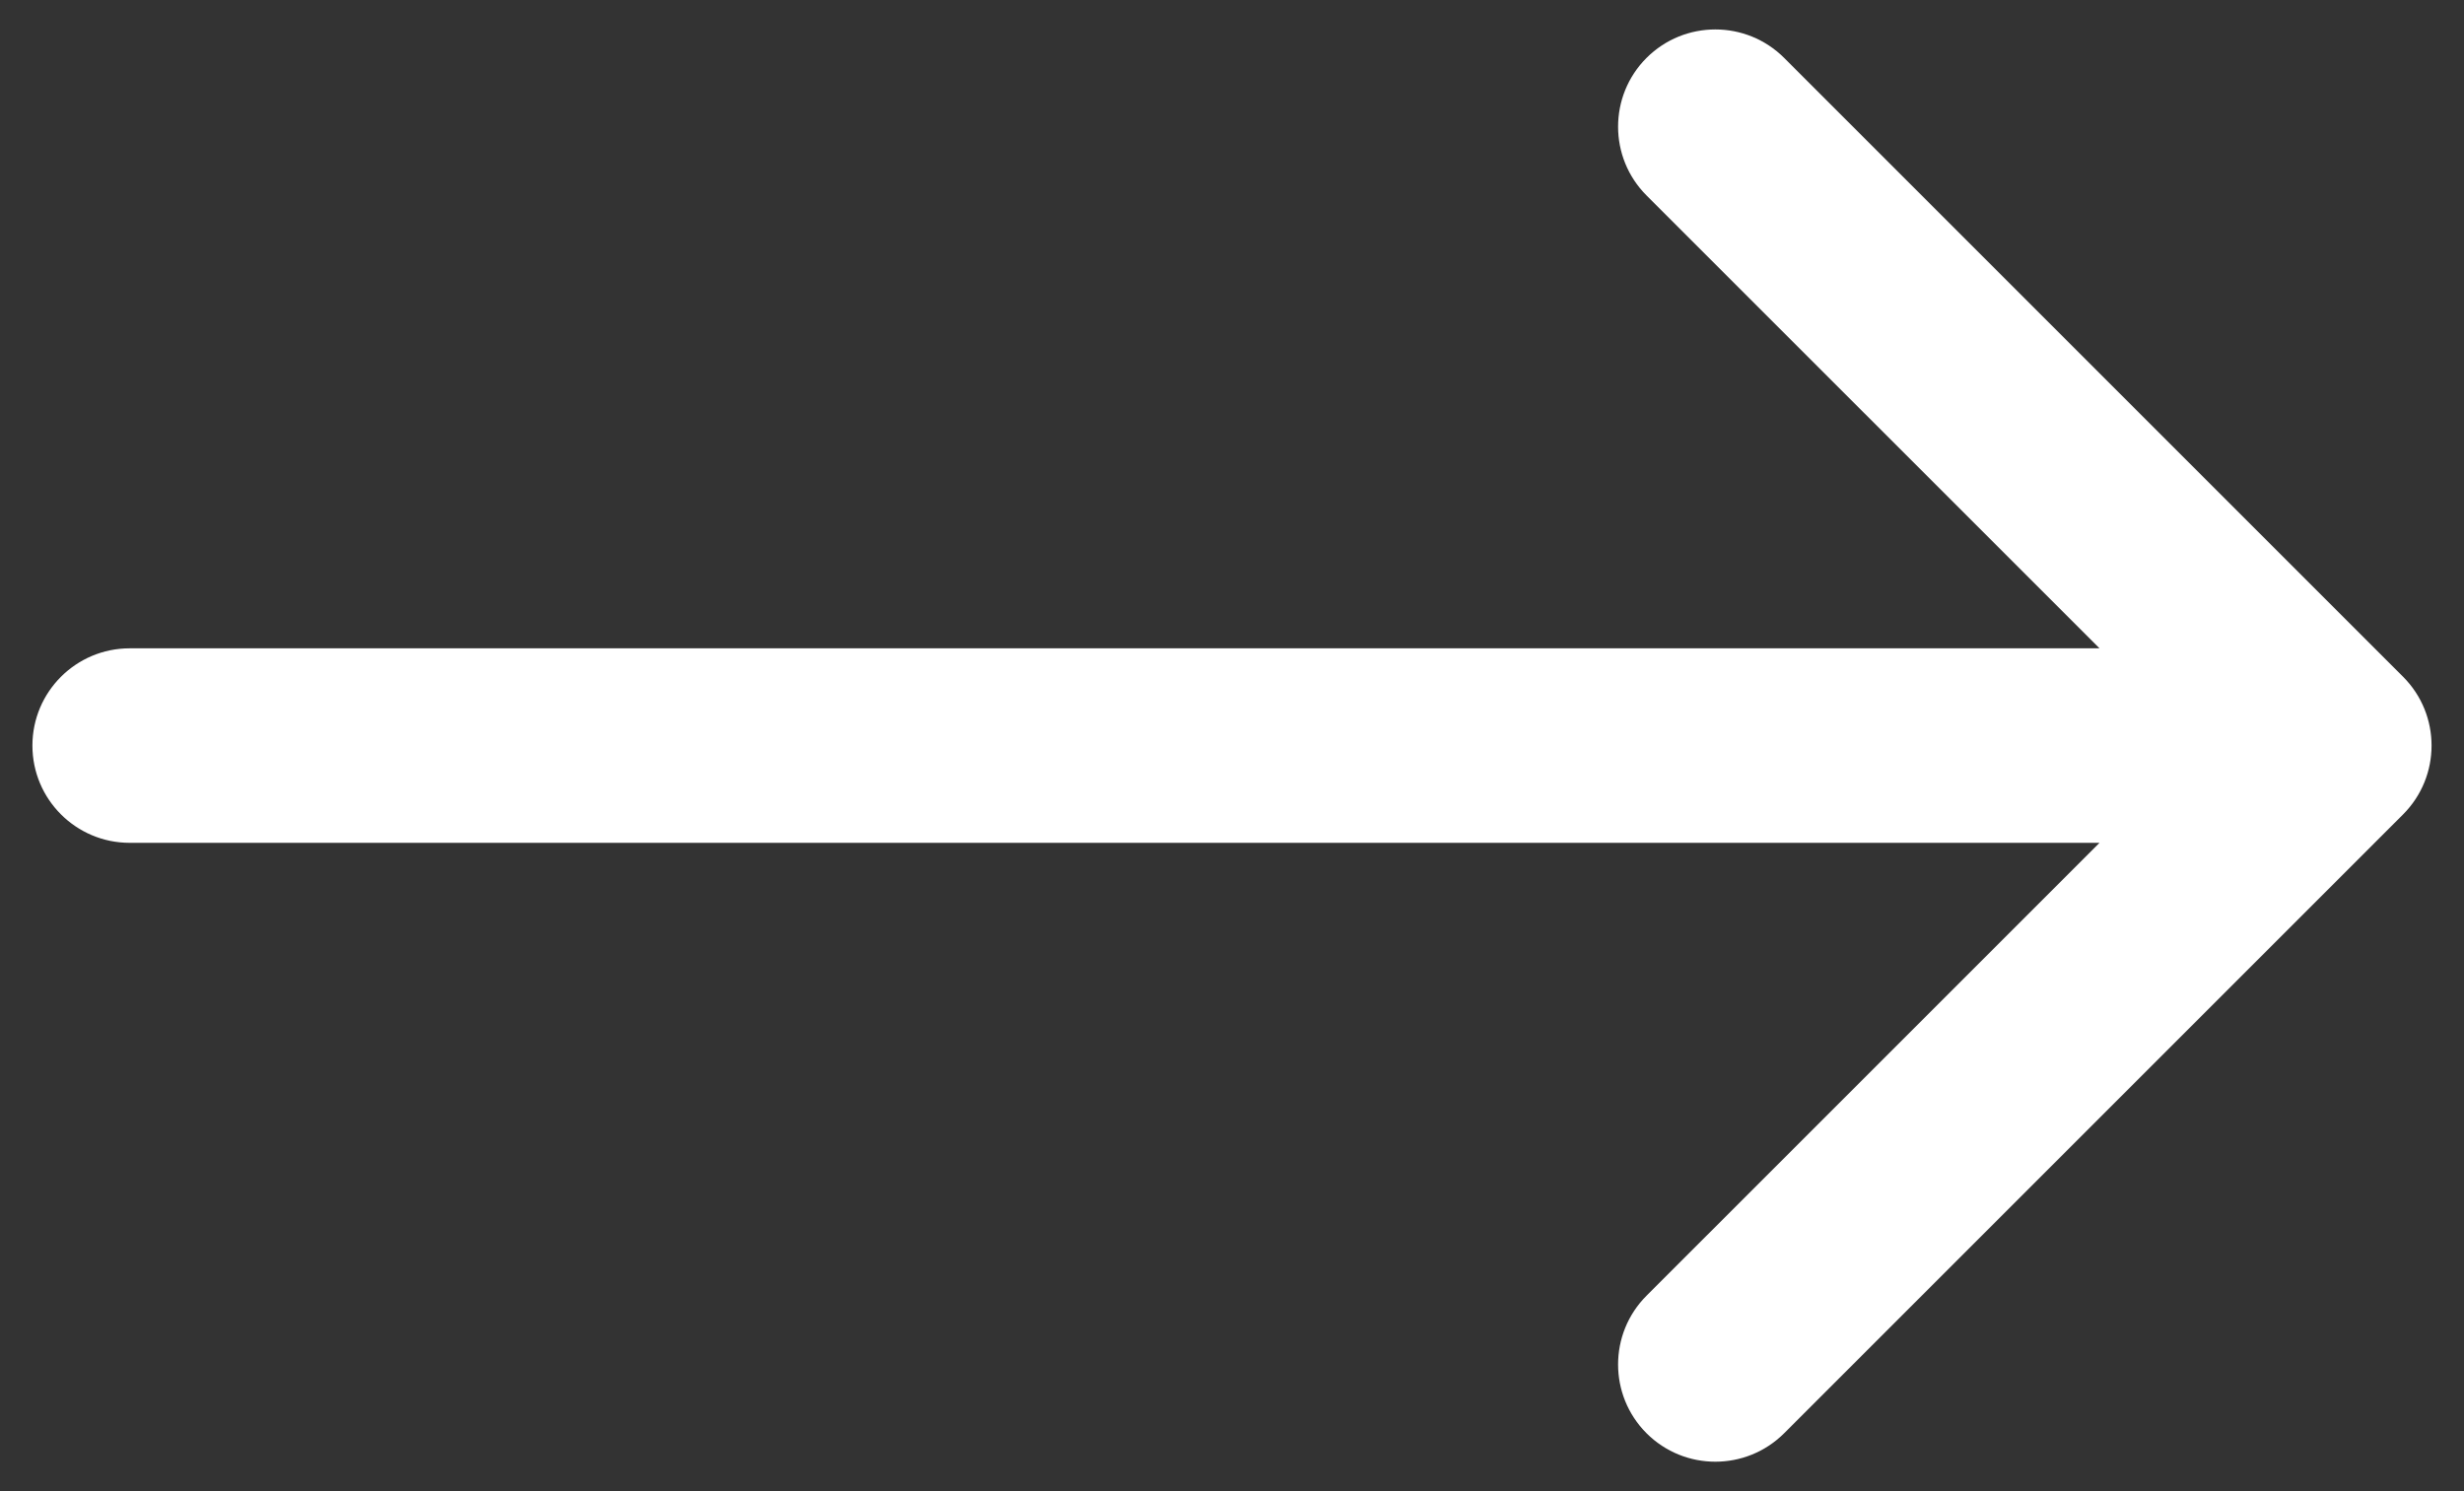 <svg width="38" height="23" viewBox="0 0 38 23" fill="none" xmlns="http://www.w3.org/2000/svg">
<rect x="0" y="0" width="38" height="23" fill="#333333" stroke="none"/>
<path d="M37.061 12.561C37.646 11.975 37.646 11.025 37.061 10.439L27.515 0.893C26.929 0.308 25.979 0.308 25.393 0.893C24.808 1.479 24.808 2.429 25.393 3.015L33.879 11.5L25.393 19.985C24.808 20.571 24.808 21.521 25.393 22.107C25.979 22.692 26.929 22.692 27.515 22.107L37.061 12.561ZM2 10C1.172 10 0.5 10.672 0.5 11.5C0.5 12.328 1.172 13 2 13L2 10ZM36 10L2 10L2 13L36 13L36 10Z" fill="white"/>
</svg>
